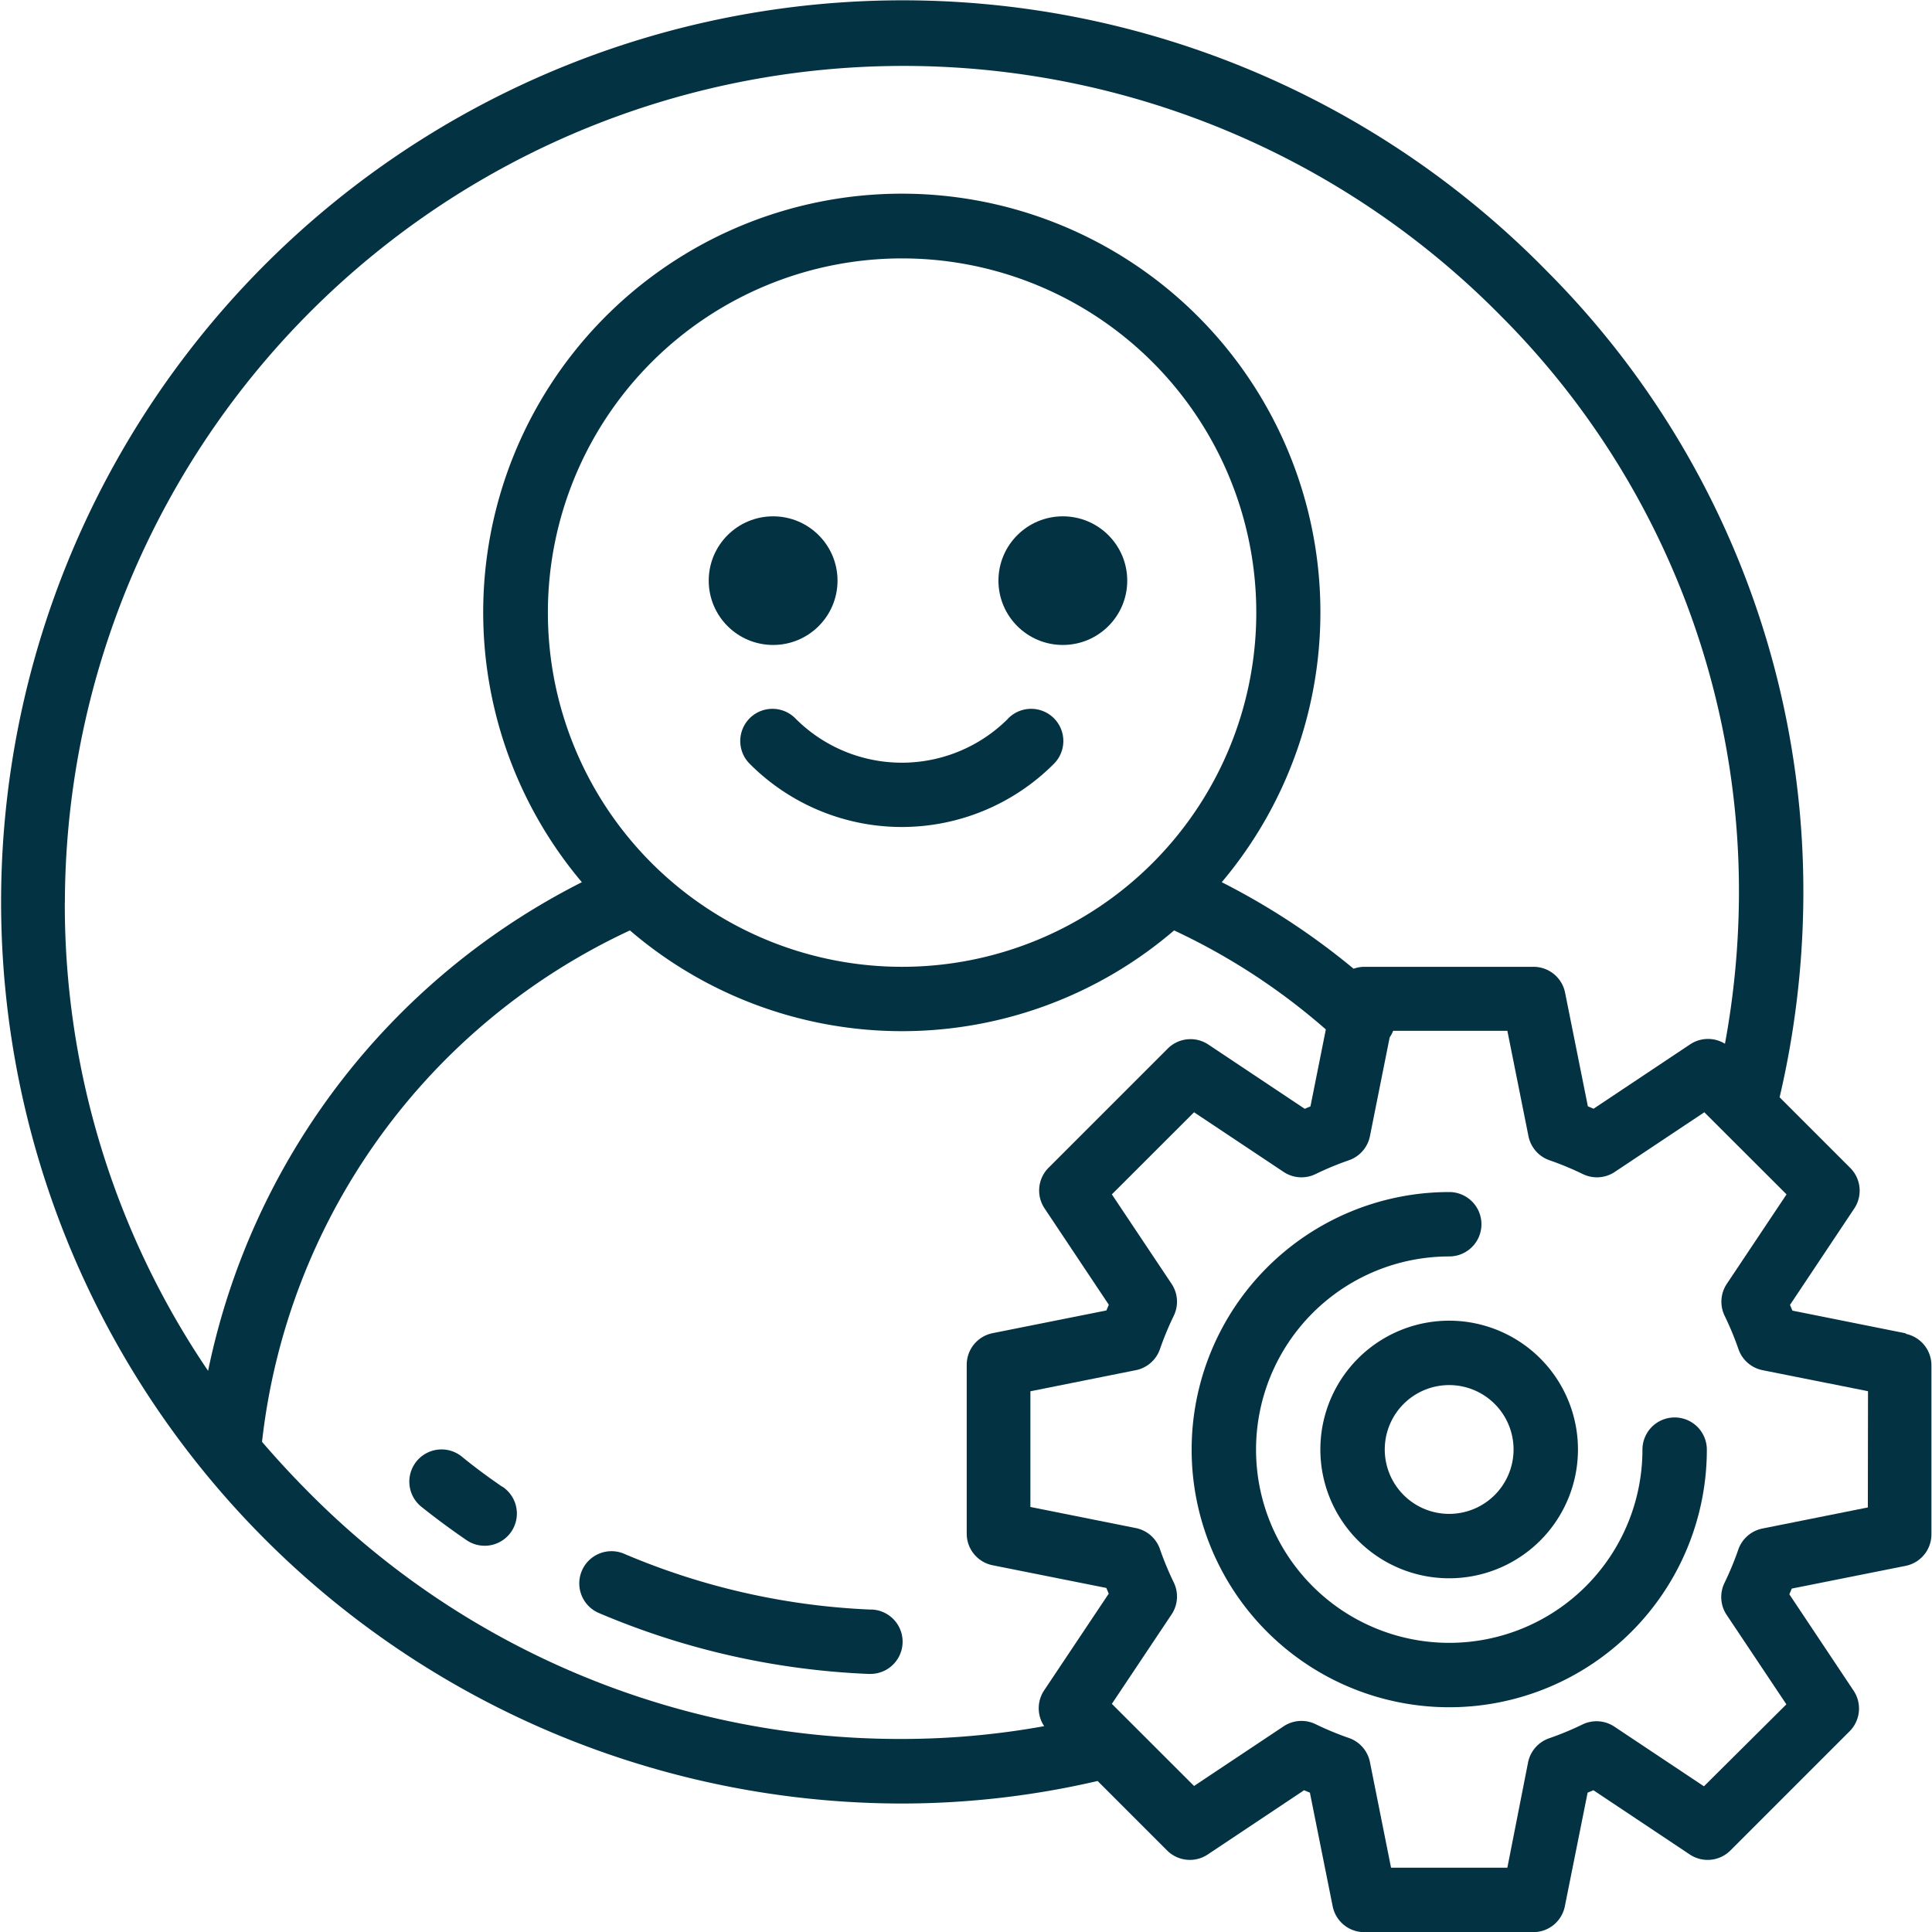 <svg xmlns="http://www.w3.org/2000/svg" xmlns:xlink="http://www.w3.org/1999/xlink" width="24" height="24" viewBox="0 0 24 24"><defs><clipPath id="b"><rect width="24" height="24"/></clipPath></defs><g id="a" clip-path="url(#b)"><g transform="translate(-15.875 -15.61)"><ellipse cx="0.8" cy="0.799" rx="0.8" ry="0.799" transform="translate(24.679 22.024)" fill="#033243"/><ellipse cx="0.8" cy="0.799" rx="0.8" ry="0.799" transform="translate(28.278 22.024)" fill="#033243"/><path d="M203.316,192.117a1.865,1.865,0,0,1-2.634,0,.4.4,0,1,0-.566.565,2.666,2.666,0,0,0,3.765,0,.4.4,0,1,0-.566-.565Z" transform="translate(-174.921 -167.577)" fill="#033243"/><path d="M118.6,376.46c-.172-.118-.342-.243-.5-.373a.4.4,0,1,0-.5.625c.178.142.363.279.55.407a.4.4,0,1,0,.453-.659Z" transform="translate(-96.49 -342.384)" fill="#033243"/><path d="M163.614,402.1a8.741,8.741,0,0,1-3.06-.69.4.4,0,1,0-.313.736,9.54,9.54,0,0,0,3.339.753h.017a.4.4,0,1,0,.017-.8Z" transform="translate(-136.918 -366.495)" fill="#033243"/><path d="M39.554,32.174l-1.413-.283-.03-.071.8-1.2a.4.4,0,0,0-.05-.5l-.879-.879a11.2,11.2,0,0,0,.294-2.413,10.909,10.909,0,0,0-3.187-7.852,11.2,11.2,0,1,0-8.011,19.038h0a10.767,10.767,0,0,0,2.432-.28l.865.865a.4.4,0,0,0,.5.05l1.2-.8.072.03.283,1.412a.4.4,0,0,0,.392.321h2.1a.4.4,0,0,0,.392-.321l.283-1.412.072-.03,1.2.8a.4.4,0,0,0,.5-.05l1.484-1.484a.4.4,0,0,0,.05-.5l-.8-1.2.03-.071,1.413-.282a.4.4,0,0,0,.322-.391v-2.1a.4.4,0,0,0-.321-.392ZM16.681,26.82A10.418,10.418,0,0,1,34.52,19.535a10.113,10.113,0,0,1,2.956,7.28,10.411,10.411,0,0,1-.173,1.761.4.4,0,0,0-.432.007l-1.2.8-.071-.03-.283-1.412a.4.4,0,0,0-.392-.321h-2.1a.4.4,0,0,0-.135.024,8.779,8.779,0,0,0-1.638-1.075,5.2,5.2,0,1,0-7.949,0,8.785,8.785,0,0,0-4.643,6.07,10.313,10.313,0,0,1-1.78-5.818Zm10.4.8a4.4,4.4,0,1,1,4.4-4.4,4.4,4.4,0,0,1-4.4,4.4Zm1.765,8.988a.4.4,0,0,0,0,.445,9.948,9.948,0,0,1-1.764.159h0a10.335,10.335,0,0,1-7.352-3.044q-.313-.313-.6-.647A7.984,7.984,0,0,1,23.7,27.168a5.19,5.19,0,0,0,6.76,0,7.984,7.984,0,0,1,1.885,1.23l-.191.956-.071.03-1.2-.8a.4.4,0,0,0-.5.05l-1.484,1.484a.4.4,0,0,0-.05.5l.8,1.2-.03.071-1.413.282a.4.4,0,0,0-.322.391v2.1a.4.4,0,0,0,.321.392l1.413.282.03.071Zm10.232-2.272-1.309.262a.4.4,0,0,0-.3.261,3.778,3.778,0,0,1-.171.413.4.4,0,0,0,.027.4l.741,1.11L37.042,37.8l-1.111-.74a.4.4,0,0,0-.4-.027,3.778,3.778,0,0,1-.413.171.4.4,0,0,0-.261.3L34.6,38.811H33.155L32.893,37.5a.4.4,0,0,0-.261-.3,3.779,3.779,0,0,1-.413-.171.4.4,0,0,0-.4.027l-1.111.74-1.021-1.02.741-1.11a.4.4,0,0,0,.027-.4,3.778,3.778,0,0,1-.171-.413.4.4,0,0,0-.3-.261l-1.309-.262V32.893l1.309-.262a.4.4,0,0,0,.3-.261,3.777,3.777,0,0,1,.171-.413.4.4,0,0,0-.027-.4l-.741-1.11,1.021-1.02,1.111.74a.4.4,0,0,0,.4.027,3.782,3.782,0,0,1,.413-.171.4.4,0,0,0,.261-.3l.245-1.226a.4.4,0,0,0,.043-.082H34.6l.262,1.308a.4.4,0,0,0,.261.3,3.782,3.782,0,0,1,.413.171.4.4,0,0,0,.4-.027l1.111-.74,1.021,1.02-.741,1.11a.4.4,0,0,0-.027.4,3.778,3.778,0,0,1,.171.413.4.4,0,0,0,.3.261l1.309.261Z" fill="#033243"/><path d="M344,345.6a1.6,1.6,0,1,0,1.6-1.6A1.6,1.6,0,0,0,344,345.6Zm2.4,0a.8.8,0,1,1-.8-.8A.8.8,0,0,1,346.4,345.6Z" transform="translate(-311.723 -311.984)" fill="#033243"/><path d="M318,314.8a.4.4,0,0,0-.4.4,2.4,2.4,0,1,1-2.4-2.4.4.4,0,1,0,0-.8,3.2,3.2,0,1,0,3.2,3.2A.4.4,0,0,0,318,314.8Z" transform="translate(-281.322 -281.582)" fill="#033243"/></g></g></svg>